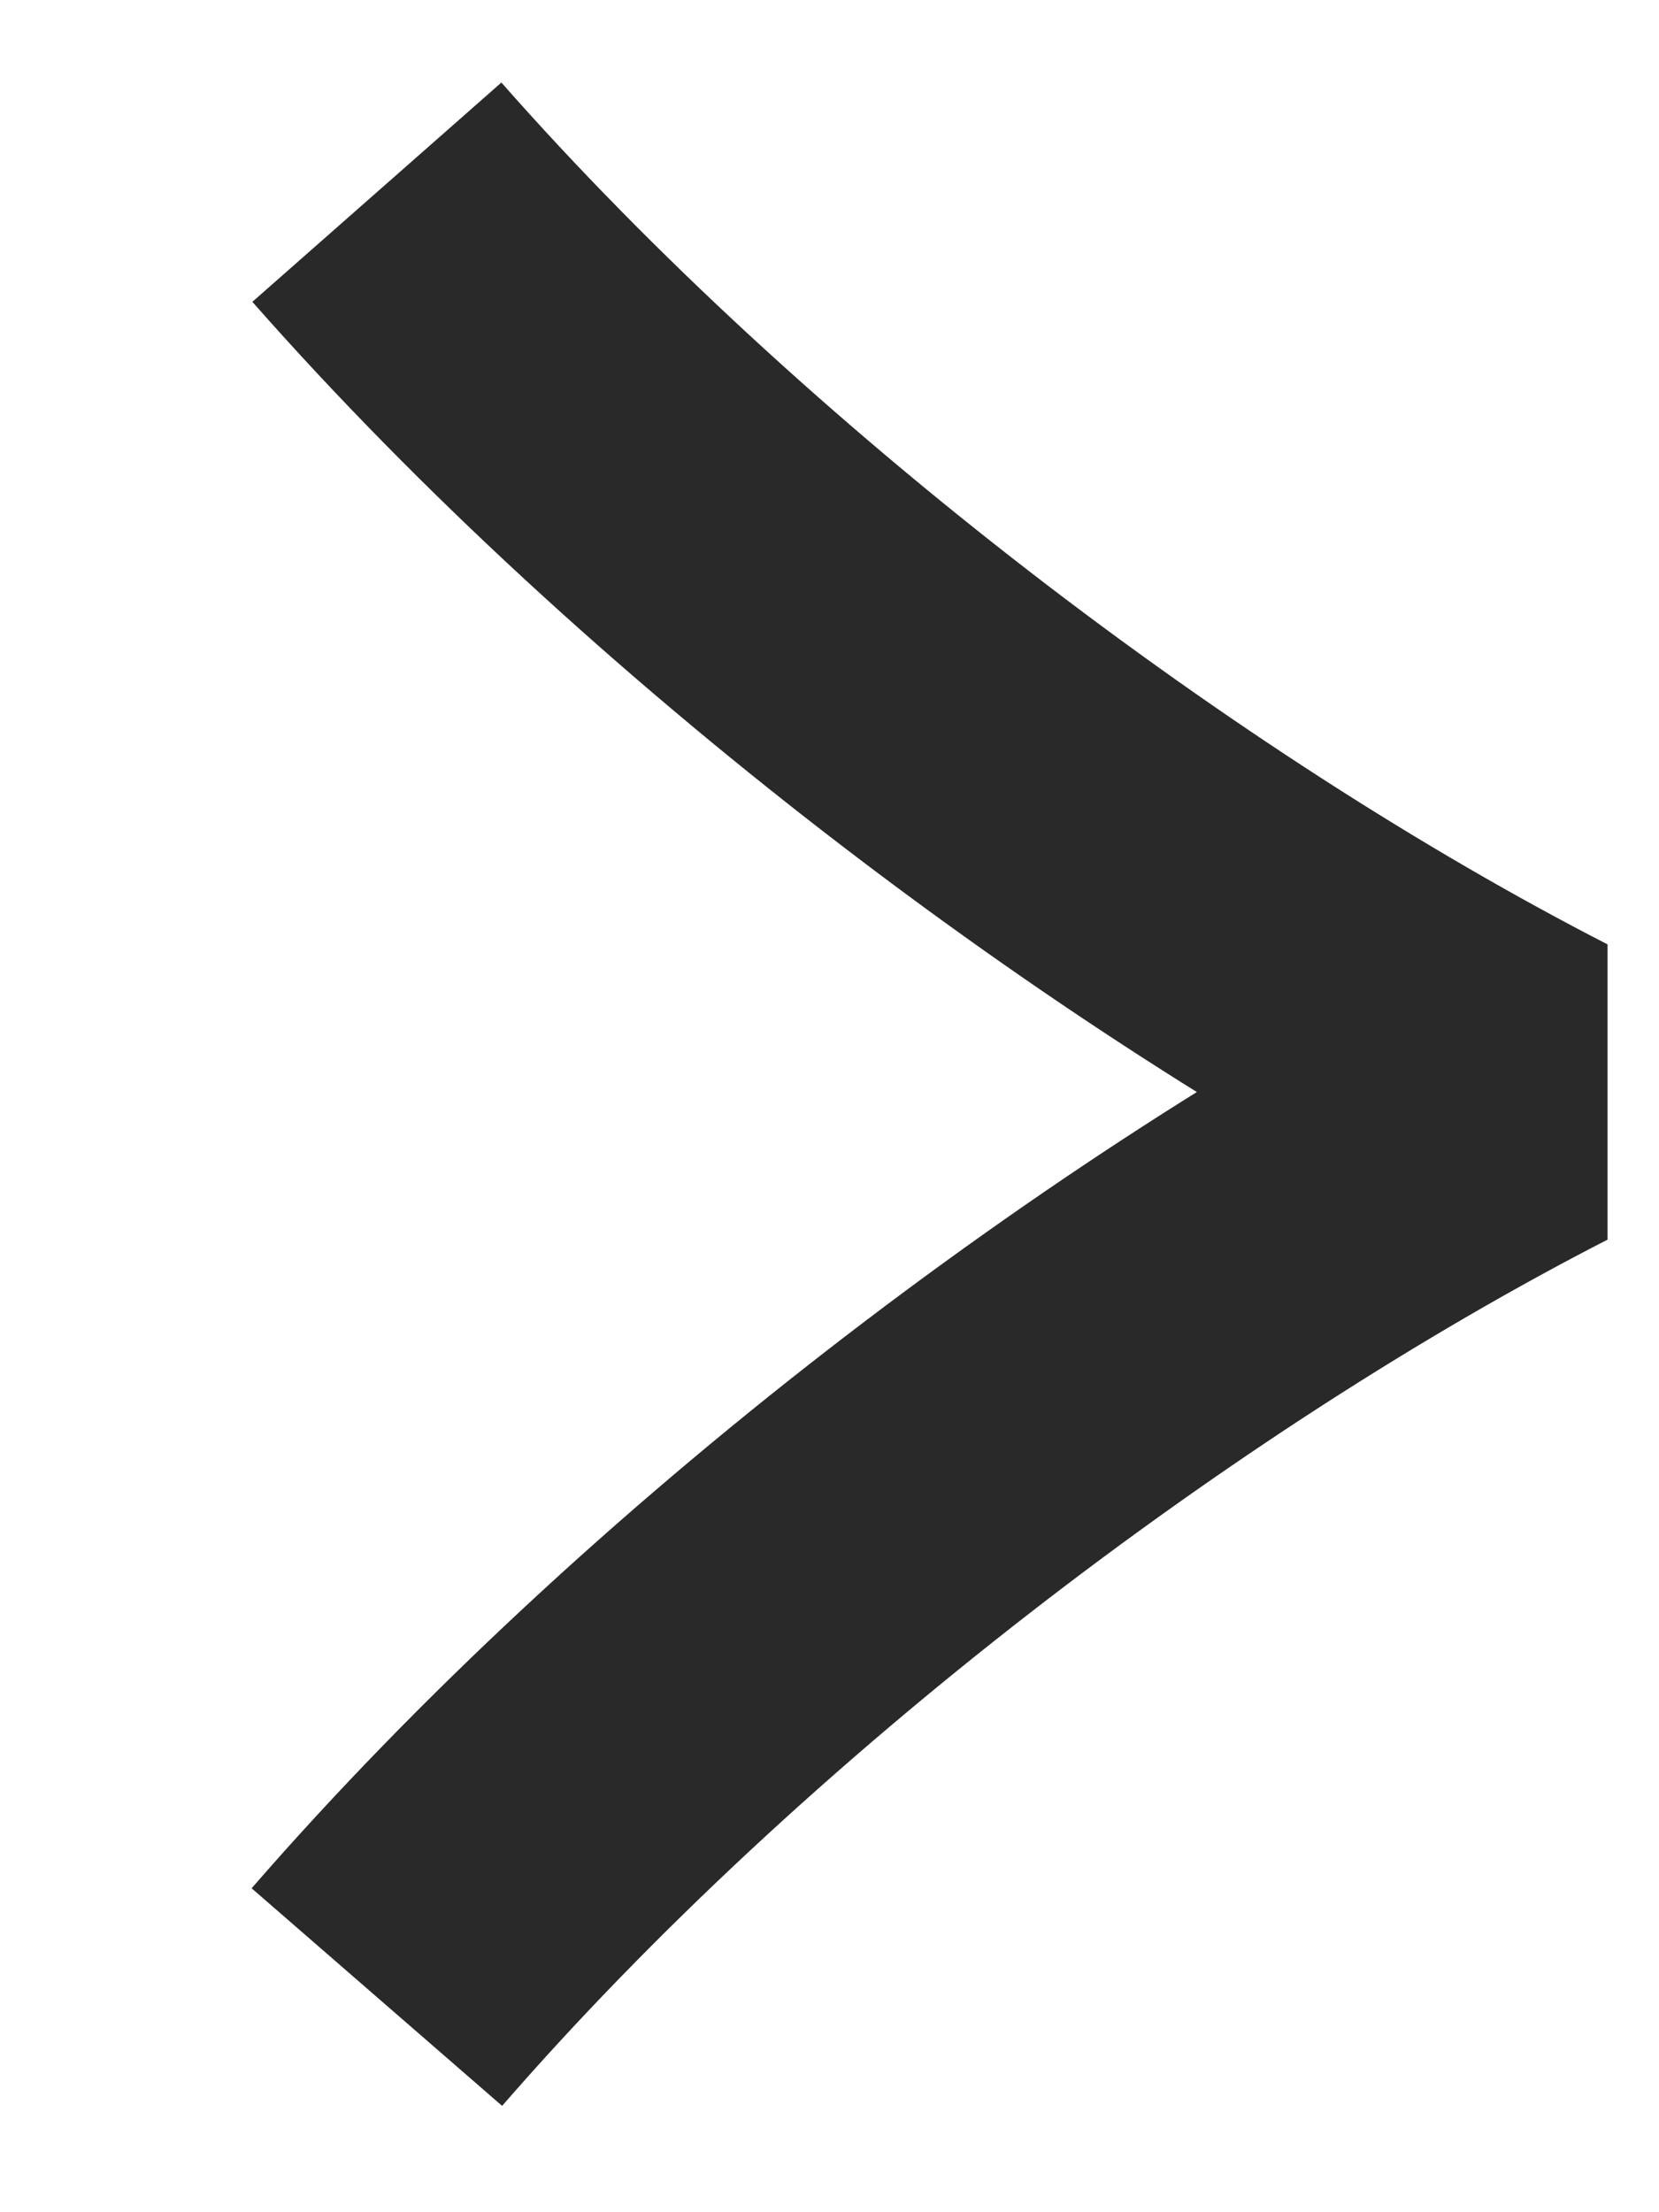 <?xml version="1.0" encoding="UTF-8"?> <svg xmlns="http://www.w3.org/2000/svg" width="6" height="8" viewBox="0 0 6 8" fill="none"><path d="M1.363 0.695C2.513 2.001 4.139 3.23 5.54 3.949C4.139 4.668 2.513 5.898 1.363 7.222" stroke="#292929" stroke-width="1.2" stroke-linejoin="bevel"></path></svg> 